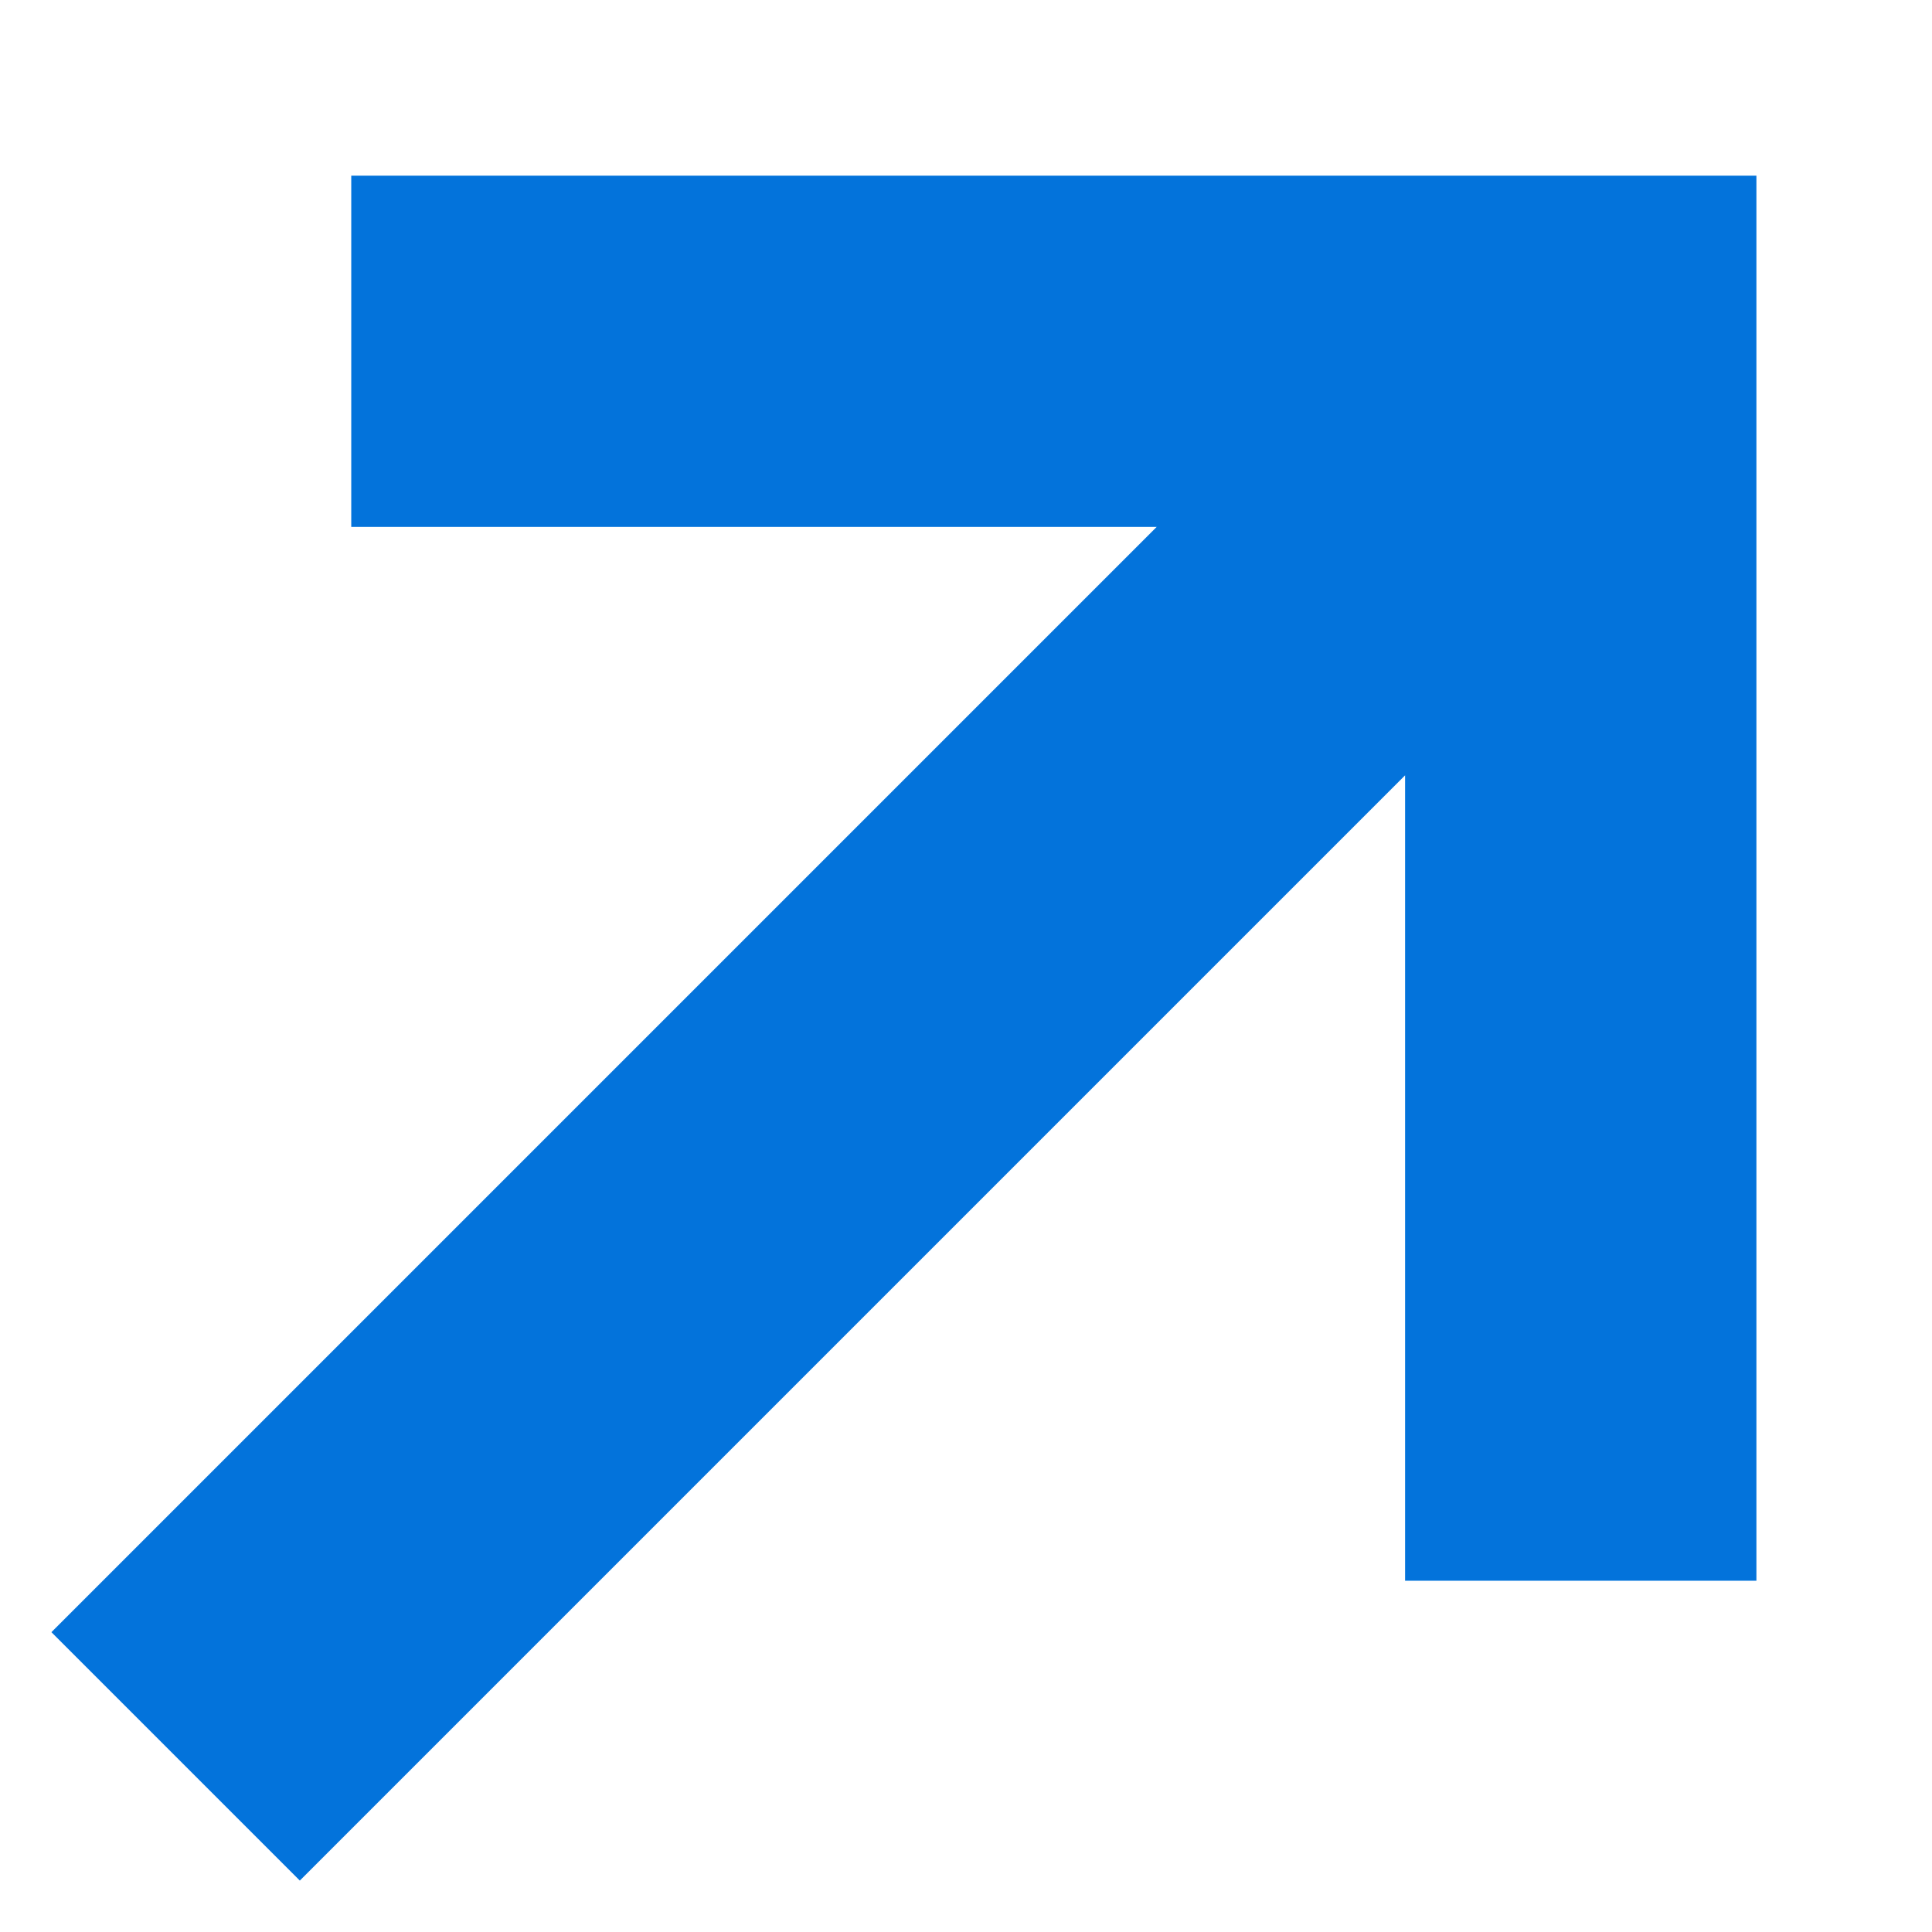 <?xml version="1.0" encoding="UTF-8"?> <svg xmlns="http://www.w3.org/2000/svg" width="26" height="26" viewBox="0 0 26 26" fill="none"> <path fill-rule="evenodd" clip-rule="evenodd" d="M15.566 7.091L4.727 7.091V2.364L23.637 2.364V21.273H18.909V10.434L4.035 25.308L0.692 21.965L15.566 7.091Z" fill="#0373DB"></path> </svg> 